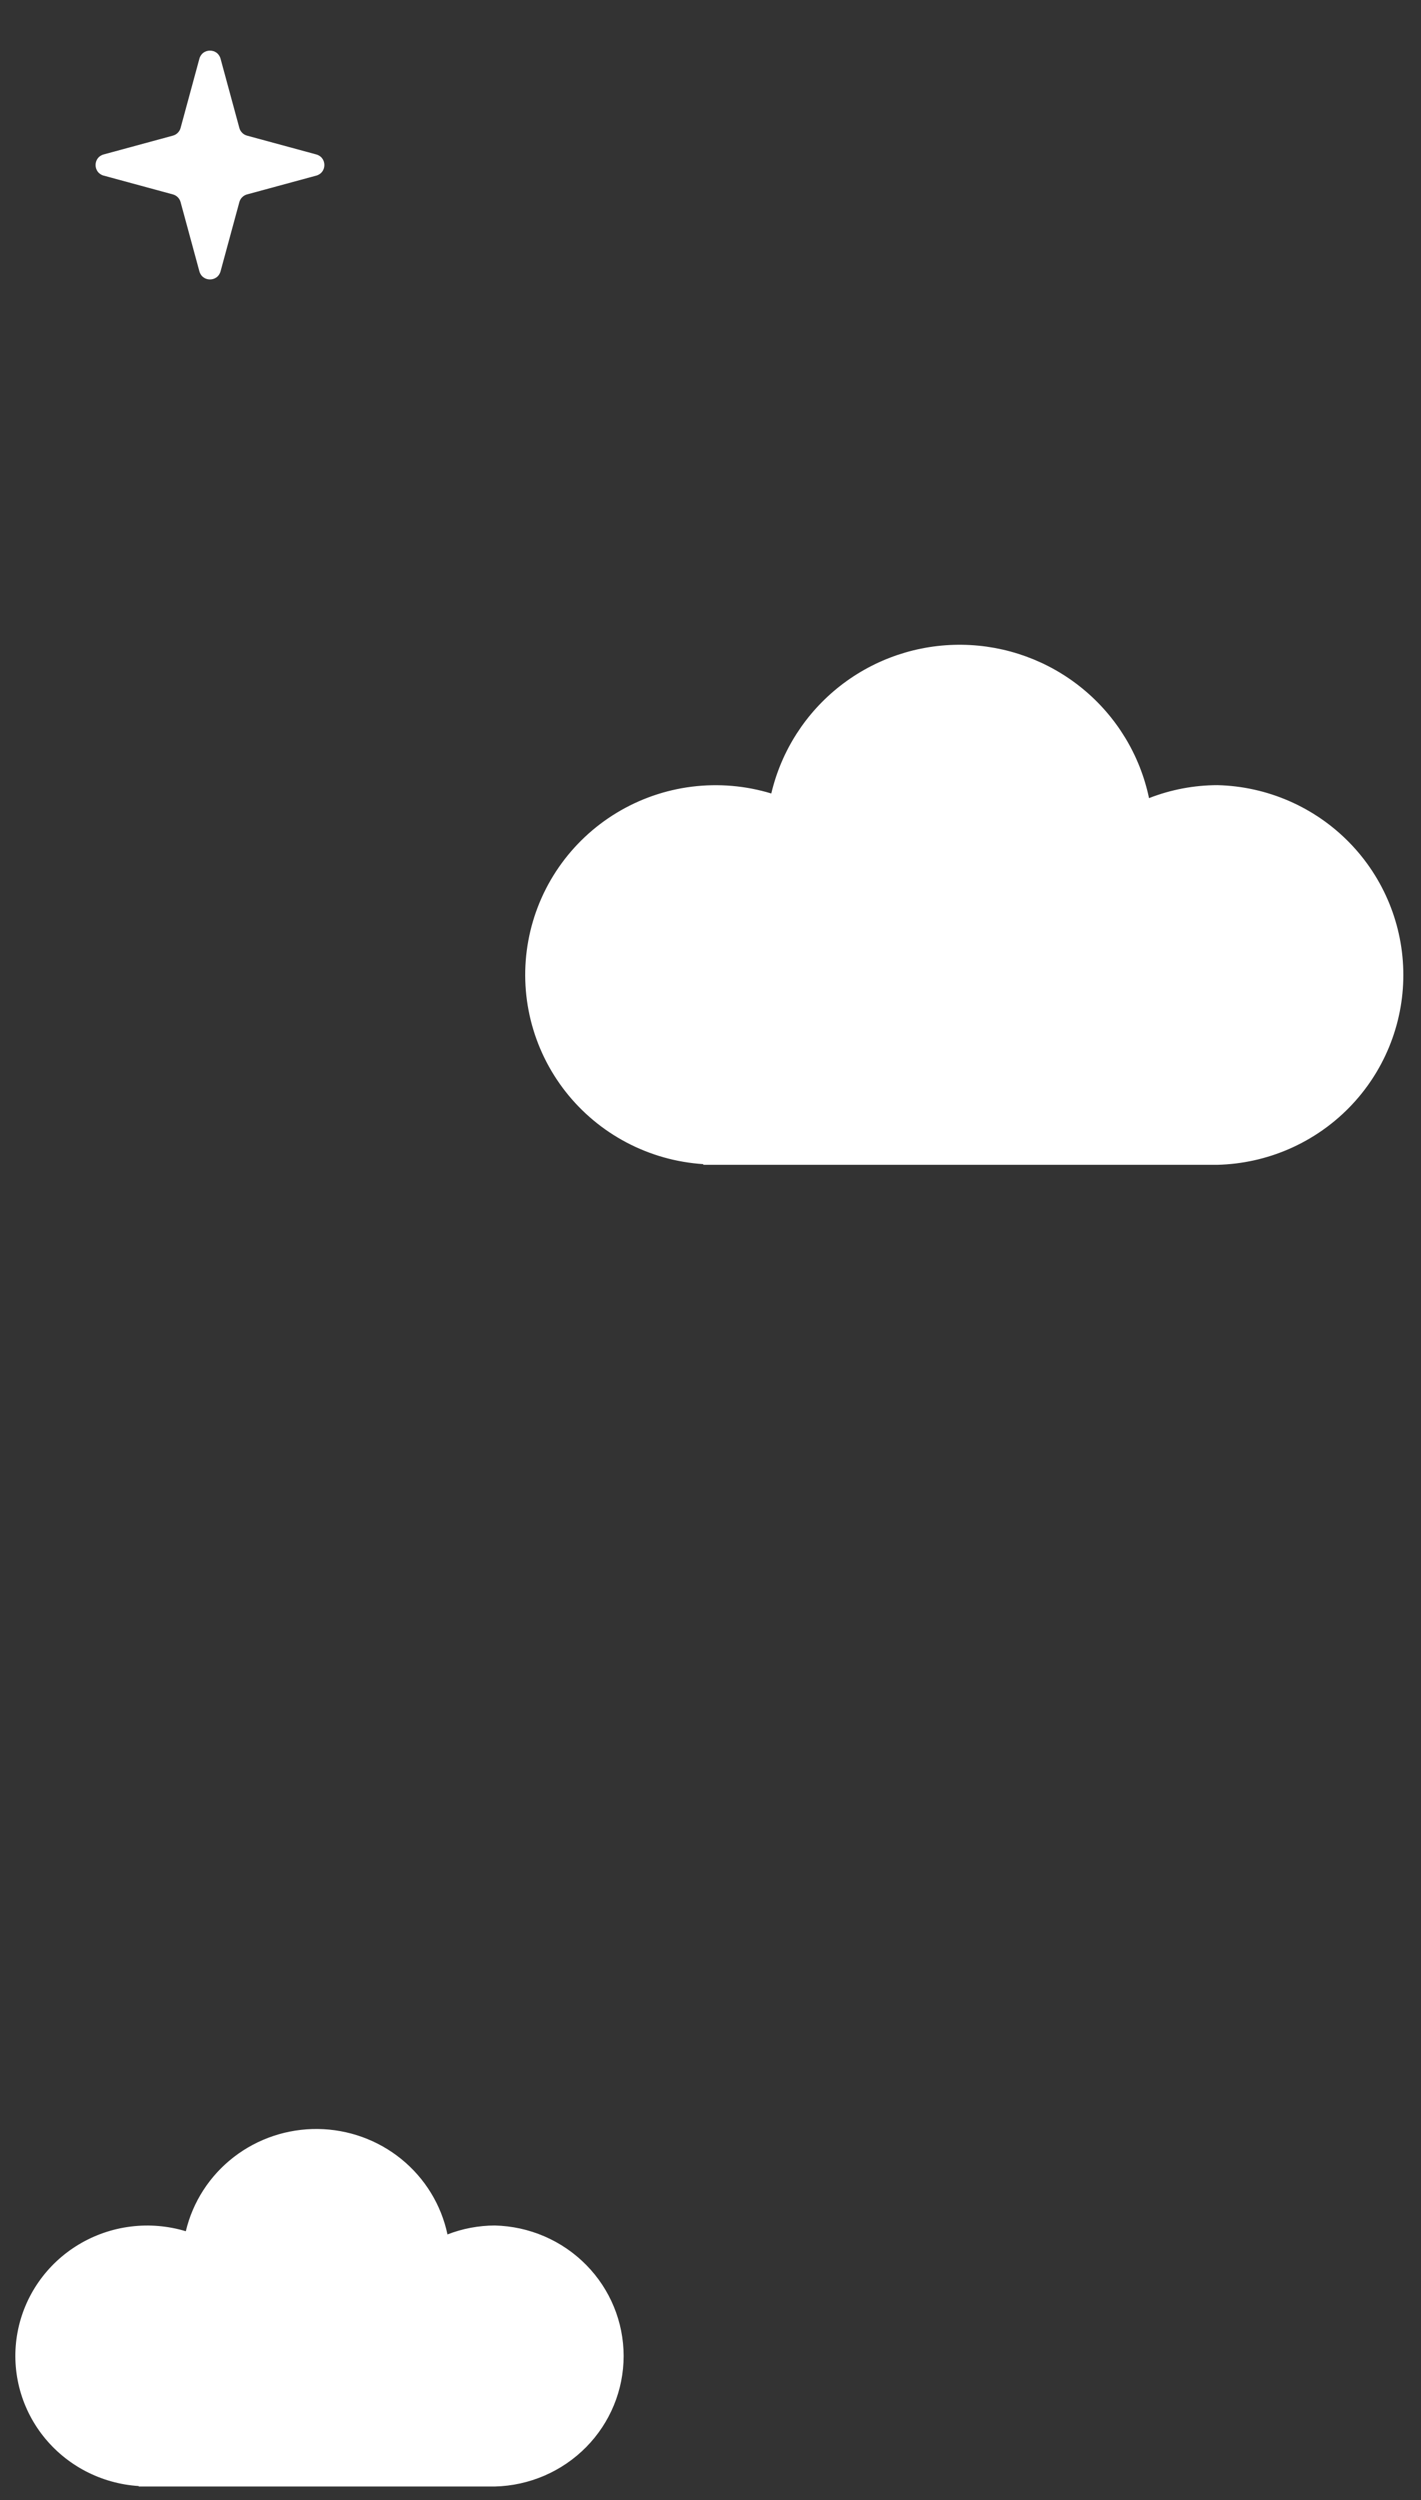 <?xml version="1.0" encoding="UTF-8"?> <svg xmlns="http://www.w3.org/2000/svg" width="162" height="285" viewBox="0 0 162 285" fill="none"><rect x="0" y="0" width="162" height="285" fill="#333333" stroke="none"/><path d="M138.811 89.503C136.135 89.508 133.484 90.01 130.994 90.983C129.969 86.087 127.297 81.686 123.421 78.507C119.545 75.329 114.695 73.563 109.675 73.502C104.654 73.44 99.763 75.087 95.809 78.169C91.856 81.252 89.076 85.586 87.931 90.455C85.002 89.563 81.917 89.298 78.878 89.678C75.839 90.058 72.915 91.074 70.299 92.66C67.682 94.246 65.433 96.364 63.697 98.878C61.961 101.391 60.779 104.243 60.229 107.244C59.678 110.245 59.771 113.328 60.502 116.29C61.233 119.253 62.585 122.028 64.469 124.433C66.353 126.838 68.727 128.818 71.435 130.244C74.142 131.67 77.122 132.51 80.179 132.707V132.784H138.785C144.455 132.646 149.847 130.306 153.808 126.263C157.769 122.219 159.987 116.793 159.987 111.143C159.987 105.493 157.769 100.068 153.808 96.024C149.847 91.981 144.455 89.641 138.785 89.503H138.811Z" fill="white"></path><path d="M56.428 253.698C54.575 253.701 52.739 254.047 51.014 254.716C50.303 251.35 48.453 248.324 45.768 246.139C43.083 243.954 39.724 242.74 36.246 242.697C32.768 242.655 29.38 243.787 26.642 245.906C23.903 248.026 21.978 251.005 21.184 254.353C19.155 253.739 17.018 253.557 14.913 253.818C12.808 254.079 10.783 254.778 8.971 255.868C7.158 256.958 5.6 258.415 4.397 260.143C3.195 261.871 2.376 263.831 1.995 265.894C1.614 267.957 1.678 270.077 2.184 272.114C2.691 274.15 3.627 276.058 4.932 277.711C6.238 279.365 7.882 280.726 9.757 281.706C11.633 282.687 13.697 283.264 15.814 283.4V283.453H56.41C60.338 283.358 64.073 281.749 66.817 278.969C69.561 276.19 71.097 272.459 71.097 268.575C71.097 264.691 69.561 260.961 66.817 258.181C64.073 255.401 60.338 253.792 56.41 253.698H56.428Z" fill="white"></path><path d="M22.731 6.693C23.065 5.463 24.81 5.463 25.144 6.693L27.287 14.585C27.403 15.013 27.737 15.347 28.166 15.463L36.057 17.606C37.287 17.94 37.287 19.685 36.057 20.019L28.166 22.162C27.737 22.278 27.403 22.612 27.287 23.041L25.144 30.932C24.81 32.162 23.065 32.162 22.731 30.932L20.588 23.041C20.472 22.612 20.138 22.278 19.709 22.162L11.818 20.019C10.588 19.685 10.588 17.94 11.818 17.606L19.709 15.463C20.138 15.347 20.472 15.013 20.588 14.585L22.731 6.693Z" fill="white"></path></svg> 